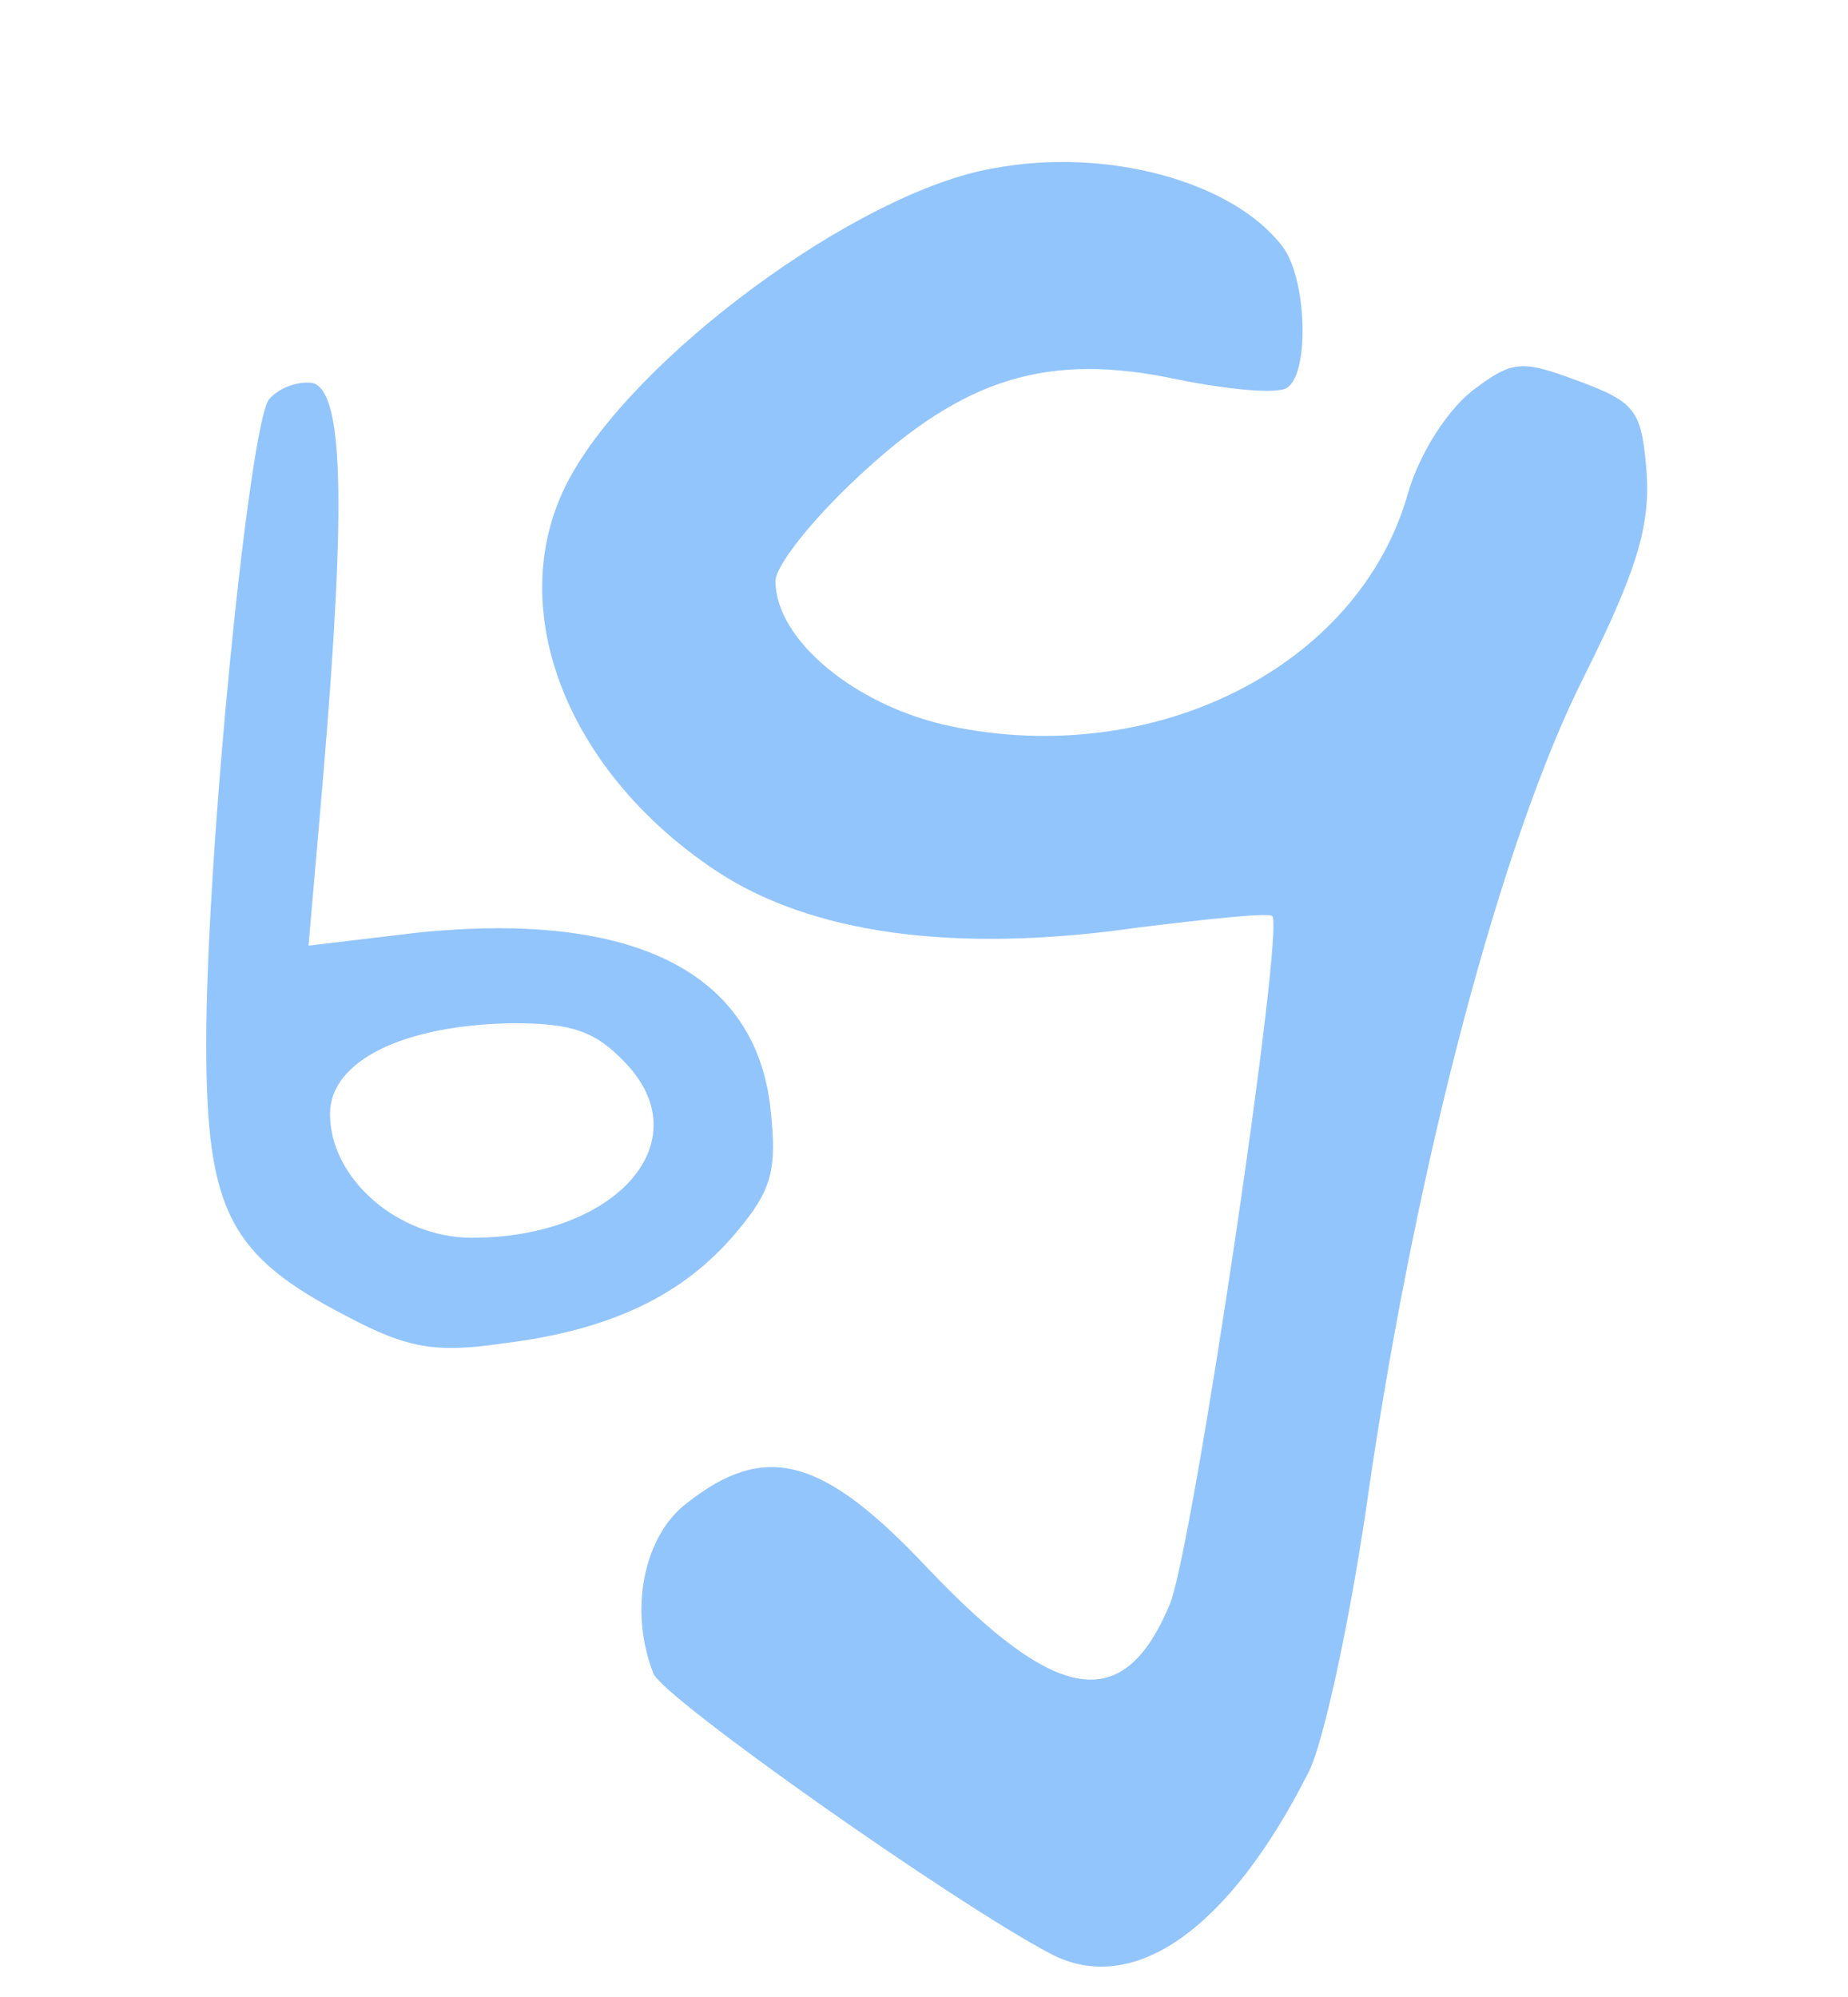 <?xml version="1.0" standalone="no"?>
<!DOCTYPE svg PUBLIC "-//W3C//DTD SVG 20010904//EN"
 "http://www.w3.org/TR/2001/REC-SVG-20010904/DTD/svg10.dtd">
<svg version="1.0" xmlns="http://www.w3.org/2000/svg"
 width="112pt" height="121pt" viewBox="0 0 112 121"
 preserveAspectRatio="xMidYMid meet">

<g transform="translate(0,121) scale(0.1,-0.1)"
fill="#93c5fd" stroke="none">
<path d="M602 1108 c-82 -14 -219 -115 -258 -190 -39 -75 -2 -174 89 -235 58
-39 146 -51 257 -35 41 5 77 9 81 7 8 -6 -48 -383 -62 -417 -28 -67 -68 -61
-147 22 -63 67 -98 77 -146 39 -26 -20 -35 -65 -20 -103 6 -15 182 -139 241
-170 50 -26 108 15 156 110 9 17 26 95 37 174 29 197 80 391 130 490 32 64 40
91 38 123 -3 38 -6 43 -41 56 -35 13 -40 13 -65 -6 -15 -12 -32 -38 -39 -63
-30 -104 -153 -166 -277 -140 -57 12 -106 52 -106 88 0 9 22 37 50 63 64 60
115 76 194 59 30 -6 60 -9 66 -5 14 9 12 67 -3 86 -30 39 -106 60 -175 47z"/>
<path d="M163 968 c-12 -16 -38 -275 -38 -390 0 -102 14 -129 86 -166 36 -19
53 -22 94 -16 65 8 109 29 141 67 22 26 25 38 21 75 -9 83 -83 120 -213 107
l-67 -8 9 104 c14 167 12 233 -7 237 -9 1 -20 -3 -26 -10z m216 -402 c46 -48
-6 -106 -93 -106 -45 0 -86 36 -86 75 0 32 44 54 111 55 36 0 50 -5 68 -24z"/>
</g>
</svg>
